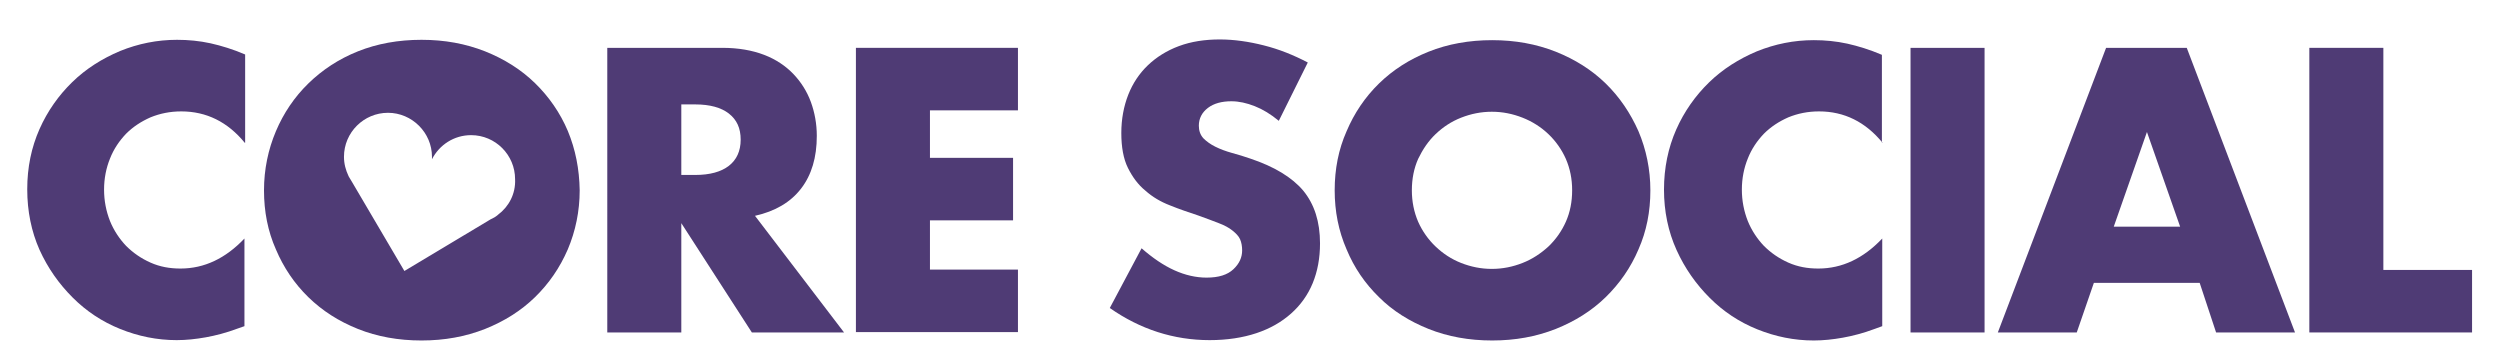 <?xml version="1.0" encoding="utf-8"?>
<!-- Generator: Adobe Illustrator 24.1.2, SVG Export Plug-In . SVG Version: 6.00 Build 0)  -->
<svg version="1.1" id="Capa_1" xmlns="http://www.w3.org/2000/svg" xmlns:xlink="http://www.w3.org/1999/xlink" x="0px" y="0px"
	 width="715.9px" height="103.3px" viewBox="0 0 715.9 103.3" style="enable-background:new 0 0 715.9 103.3;" xml:space="preserve"
	>
<style type="text/css">
	.st0{fill:#4F3B75;}
</style>
<path class="st0" d="M70.1,40.9c-4.9-6-11-9-18.2-9c-3.2,0-6.1,0.6-8.8,1.7c-2.7,1.2-5,2.7-7,4.7c-1.9,2-3.5,4.3-4.6,7.1
	c-1.1,2.7-1.7,5.7-1.7,8.9c0,3.2,0.6,6.2,1.7,9c1.1,2.7,2.7,5.1,4.6,7.1c2,2,4.3,3.6,7,4.8c2.7,1.2,5.5,1.7,8.6,1.7
	c6.8,0,12.9-2.9,18.3-8.6v25.1L68,94.1c-3.2,1.2-6.3,2-9.1,2.5c-2.8,0.5-5.6,0.8-8.3,0.8c-5.6,0-11-1.1-16.2-3.2
	c-5.2-2.1-9.7-5.1-13.6-9c-3.9-3.9-7.1-8.4-9.5-13.7C9,66.3,7.8,60.5,7.8,54.2s1.2-12,3.5-17.2c2.3-5.2,5.5-9.7,9.4-13.5
	c3.9-3.8,8.5-6.7,13.7-8.9c5.2-2.1,10.6-3.2,16.3-3.2c3.2,0,6.4,0.3,9.6,1c3.1,0.7,6.4,1.7,9.9,3.2V40.9z"/>
<path class="st0" d="M241.7,95.2h-26.4l-20.2-31.3v31.3h-21.2V13.7h33c4.5,0,8.5,0.7,11.9,2c3.4,1.3,6.2,3.2,8.4,5.5
	c2.2,2.3,3.9,5,5,8c1.1,3,1.7,6.3,1.7,9.7c0,6.2-1.5,11.2-4.5,15.1c-3,3.9-7.4,6.5-13.2,7.8L241.7,95.2z M195.1,50.1h4
	c4.2,0,7.4-0.9,9.6-2.6c2.2-1.7,3.4-4.2,3.4-7.5s-1.1-5.7-3.4-7.5c-2.2-1.7-5.4-2.6-9.6-2.6h-4V50.1z"/>
<path class="st0" d="M291.5,31.6h-25.2v13.6h23.8v17.9h-23.8v14.1h25.2v17.9h-46.4V13.7h46.4V31.6z"/>
<g>
	<path class="st0" d="M366.2,34.6c-2.3-1.9-4.6-3.3-6.9-4.2c-2.3-0.9-4.5-1.4-6.7-1.4c-2.7,0-5,0.6-6.7,1.9c-1.7,1.3-2.6,3-2.6,5.1
		c0,1.4,0.4,2.6,1.3,3.6c0.9,0.9,2,1.7,3.4,2.4c1.4,0.7,3,1.3,4.8,1.8c1.8,0.5,3.5,1,5.2,1.6c6.9,2.3,12,5.4,15.2,9.2
		c3.2,3.9,4.8,8.9,4.8,15.1c0,4.2-0.7,8-2.1,11.4c-1.4,3.4-3.5,6.3-6.2,8.7c-2.7,2.4-6,4.3-9.9,5.6c-3.9,1.3-8.4,2-13.4,2
		c-10.3,0-19.9-3.1-28.6-9.2l9.1-17.1c3.2,2.8,6.3,4.9,9.4,6.3c3.1,1.4,6.2,2.1,9.2,2.1c3.5,0,6-0.8,7.7-2.4
		c1.7-1.6,2.5-3.4,2.5-5.4c0-1.2-0.2-2.3-0.6-3.2c-0.4-0.9-1.2-1.7-2.2-2.5c-1-0.8-2.3-1.5-3.9-2.1c-1.6-0.6-3.6-1.4-5.9-2.2
		c-2.7-0.9-5.4-1.8-8.1-2.9c-2.6-1-5-2.4-7-4.2c-2.1-1.7-3.7-3.9-5-6.5c-1.3-2.6-1.9-6-1.9-10c0-4,0.7-7.7,2-11
		c1.3-3.3,3.2-6.1,5.6-8.4c2.4-2.3,5.4-4.2,8.9-5.5c3.5-1.3,7.4-1.9,11.7-1.9c4,0,8.3,0.6,12.6,1.7c4.4,1.1,8.6,2.8,12.6,4.9
		L366.2,34.6z"/>
	<path class="st0" d="M382.2,54.5c0-6.1,1.1-11.7,3.4-16.9c2.2-5.2,5.3-9.8,9.3-13.7c4-3.9,8.7-6.9,14.2-9.1
		c5.5-2.2,11.6-3.3,18.2-3.3c6.6,0,12.6,1.1,18.2,3.3c5.5,2.2,10.3,5.2,14.3,9.1c4,3.9,7.1,8.5,9.4,13.7c2.2,5.2,3.4,10.9,3.4,16.9
		c0,6.1-1.1,11.7-3.4,16.9c-2.2,5.2-5.4,9.8-9.4,13.7c-4,3.9-8.8,6.9-14.3,9.1c-5.6,2.2-11.6,3.3-18.2,3.3c-6.6,0-12.7-1.1-18.2-3.3
		c-5.5-2.2-10.3-5.2-14.2-9.1c-4-3.9-7.1-8.4-9.3-13.7C383.3,66.1,382.2,60.5,382.2,54.5z M404.3,54.5c0,3.2,0.6,6.2,1.8,9
		c1.2,2.7,2.9,5.1,5,7.1c2.1,2,4.5,3.6,7.3,4.7c2.8,1.1,5.7,1.7,8.8,1.7c3.1,0,6-0.6,8.8-1.7c2.8-1.1,5.2-2.7,7.4-4.7
		c2.1-2,3.8-4.4,5-7.1c1.2-2.7,1.8-5.7,1.8-9s-0.6-6.2-1.8-9c-1.2-2.7-2.9-5.1-5-7.1c-2.1-2-4.6-3.6-7.4-4.7
		c-2.8-1.1-5.7-1.7-8.8-1.7c-3.1,0-6,0.6-8.8,1.7c-2.8,1.1-5.2,2.7-7.3,4.7c-2.1,2-3.7,4.4-5,7.1C404.9,48.2,404.3,51.2,404.3,54.5z
		"/>
	<path class="st0" d="M539.1,40.9c-4.9-6-11-9-18.2-9c-3.2,0-6.1,0.6-8.8,1.7c-2.7,1.2-5,2.7-7,4.7c-1.9,2-3.5,4.3-4.6,7.1
		c-1.1,2.7-1.7,5.7-1.7,8.9c0,3.2,0.6,6.2,1.7,9c1.1,2.7,2.7,5.1,4.6,7.1c2,2,4.3,3.6,7,4.8c2.7,1.2,5.5,1.7,8.6,1.7
		c6.8,0,12.9-2.9,18.3-8.6v25.1l-2.2,0.8c-3.2,1.2-6.3,2-9.1,2.5c-2.8,0.5-5.6,0.8-8.3,0.8c-5.6,0-11-1.1-16.2-3.2
		c-5.2-2.1-9.7-5.1-13.6-9c-3.9-3.9-7.1-8.4-9.5-13.7c-2.4-5.3-3.6-11.1-3.6-17.3s1.2-12,3.5-17.2c2.3-5.2,5.5-9.7,9.4-13.5
		c3.9-3.8,8.5-6.7,13.7-8.9c5.2-2.1,10.6-3.2,16.3-3.2c3.2,0,6.4,0.3,9.6,1c3.1,0.7,6.4,1.7,9.9,3.2V40.9z"/>
	<path class="st0" d="M568.3,13.7v81.5h-21.2V13.7H568.3z"/>
	<path class="st0" d="M629.9,81h-30.3l-4.9,14.2h-22.6l31-81.5h23.1l31,81.5h-22.6L629.9,81z M624.3,64.9l-9.5-27.1l-9.5,27.1H624.3
		z"/>
	<path class="st0" d="M682.5,13.7v63.6h25.4v17.9h-46.6V13.7H682.5z"/>
</g>
<path class="st0" d="M162.6,37.5c-2.2-5.2-5.4-9.8-9.4-13.7s-8.8-6.9-14.3-9.1c-5.6-2.2-11.6-3.3-18.2-3.3c-6.6,0-12.7,1.1-18.2,3.3
	C97,16.9,92.3,20,88.3,23.9c-4,3.9-7.1,8.5-9.3,13.7c-2.2,5.2-3.4,10.9-3.4,16.9c0,6.1,1.1,11.7,3.4,16.9c2.2,5.2,5.3,9.8,9.3,13.7
	c4,3.9,8.7,6.9,14.2,9.1s11.6,3.3,18.2,3.3c6.6,0,12.6-1.1,18.2-3.3c5.5-2.2,10.3-5.2,14.3-9.1c4-3.9,7.1-8.4,9.4-13.7
	c2.2-5.2,3.4-10.9,3.4-16.9C165.9,48.4,164.8,42.8,162.6,37.5z M142.6,61.5L142.6,61.5l-0.1,0.1c-0.6,0.5-1.3,0.9-2,1.2l-24.7,14.8
	l-15-25.5c-0.3-0.5-0.6-1-0.9-1.5l-0.1-0.2l0,0c-0.8-1.7-1.3-3.5-1.3-5.5c0-7,5.7-12.6,12.6-12.6s12.6,5.7,12.6,12.6
	c0,0.2,0,0.5,0,0.7c2.1-4.1,6.3-6.9,11.2-6.9c7,0,12.6,5.7,12.6,12.6C147.7,55.5,145.7,59.2,142.6,61.5z"/>
</svg>
